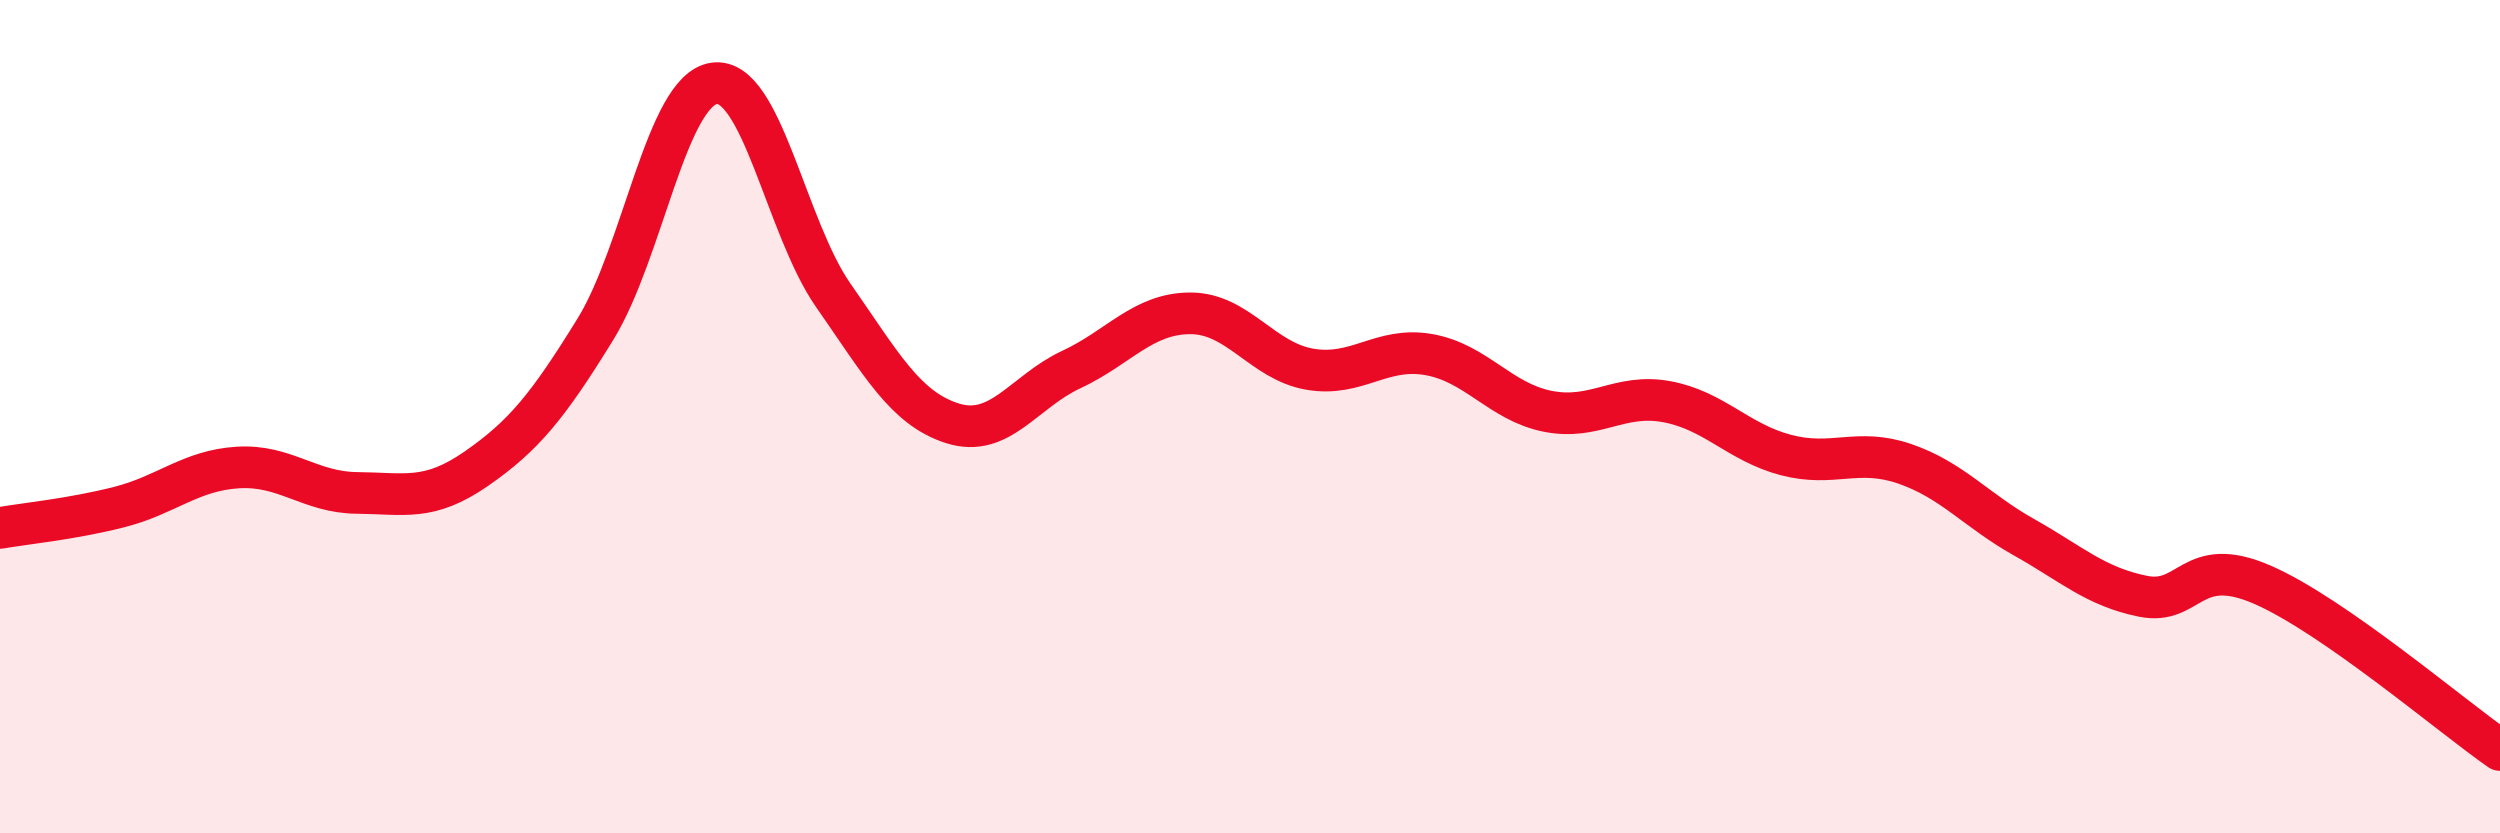 
    <svg width="60" height="20" viewBox="0 0 60 20" xmlns="http://www.w3.org/2000/svg">
      <path
        d="M 0,12.67 C 0.57,12.57 1.72,12.46 2.86,12.17 C 4,11.88 4.57,11.29 5.71,11.22 C 6.85,11.15 7.43,11.82 8.57,11.83 C 9.71,11.84 10.29,12.04 11.43,11.25 C 12.57,10.46 13.15,9.75 14.29,7.9 C 15.43,6.05 16,2.16 17.14,2 C 18.28,1.84 18.86,5.46 20,7.09 C 21.14,8.72 21.72,9.8 22.86,10.16 C 24,10.52 24.57,9.4 25.71,8.87 C 26.85,8.34 27.43,7.52 28.57,7.52 C 29.71,7.52 30.29,8.66 31.43,8.86 C 32.57,9.06 33.15,8.31 34.29,8.51 C 35.43,8.71 36,9.64 37.14,9.87 C 38.28,10.1 38.86,9.43 40,9.64 C 41.14,9.85 41.72,10.62 42.86,10.92 C 44,11.22 44.57,10.74 45.71,11.13 C 46.85,11.52 47.43,12.25 48.57,12.89 C 49.71,13.53 50.29,14.08 51.43,14.31 C 52.57,14.54 52.58,13.29 54.29,14.03 C 56,14.77 58.86,17.21 60,18L60 20L0 20Z"
        fill="#EB0A25"
        opacity="0.1"
        stroke-linecap="round"
        stroke-linejoin="round"
      />
      <path
        d="M 0,12.67 C 0.57,12.57 1.72,12.46 2.86,12.17 C 4,11.88 4.57,11.29 5.71,11.22 C 6.85,11.15 7.43,11.82 8.57,11.83 C 9.71,11.84 10.29,12.04 11.43,11.25 C 12.57,10.46 13.15,9.75 14.29,7.9 C 15.43,6.05 16,2.16 17.14,2 C 18.28,1.84 18.86,5.46 20,7.09 C 21.14,8.72 21.72,9.8 22.86,10.16 C 24,10.52 24.57,9.4 25.71,8.87 C 26.85,8.34 27.43,7.52 28.57,7.52 C 29.71,7.52 30.29,8.66 31.43,8.86 C 32.57,9.06 33.15,8.31 34.29,8.51 C 35.43,8.71 36,9.64 37.14,9.87 C 38.28,10.1 38.86,9.43 40,9.64 C 41.14,9.85 41.72,10.62 42.86,10.92 C 44,11.22 44.57,10.74 45.71,11.13 C 46.85,11.52 47.43,12.25 48.57,12.89 C 49.71,13.53 50.29,14.08 51.43,14.31 C 52.57,14.54 52.58,13.29 54.29,14.03 C 56,14.77 58.86,17.21 60,18"
        stroke="#EB0A25"
        stroke-width="1"
        fill="none"
        stroke-linecap="round"
        stroke-linejoin="round"
      />
    </svg>
  